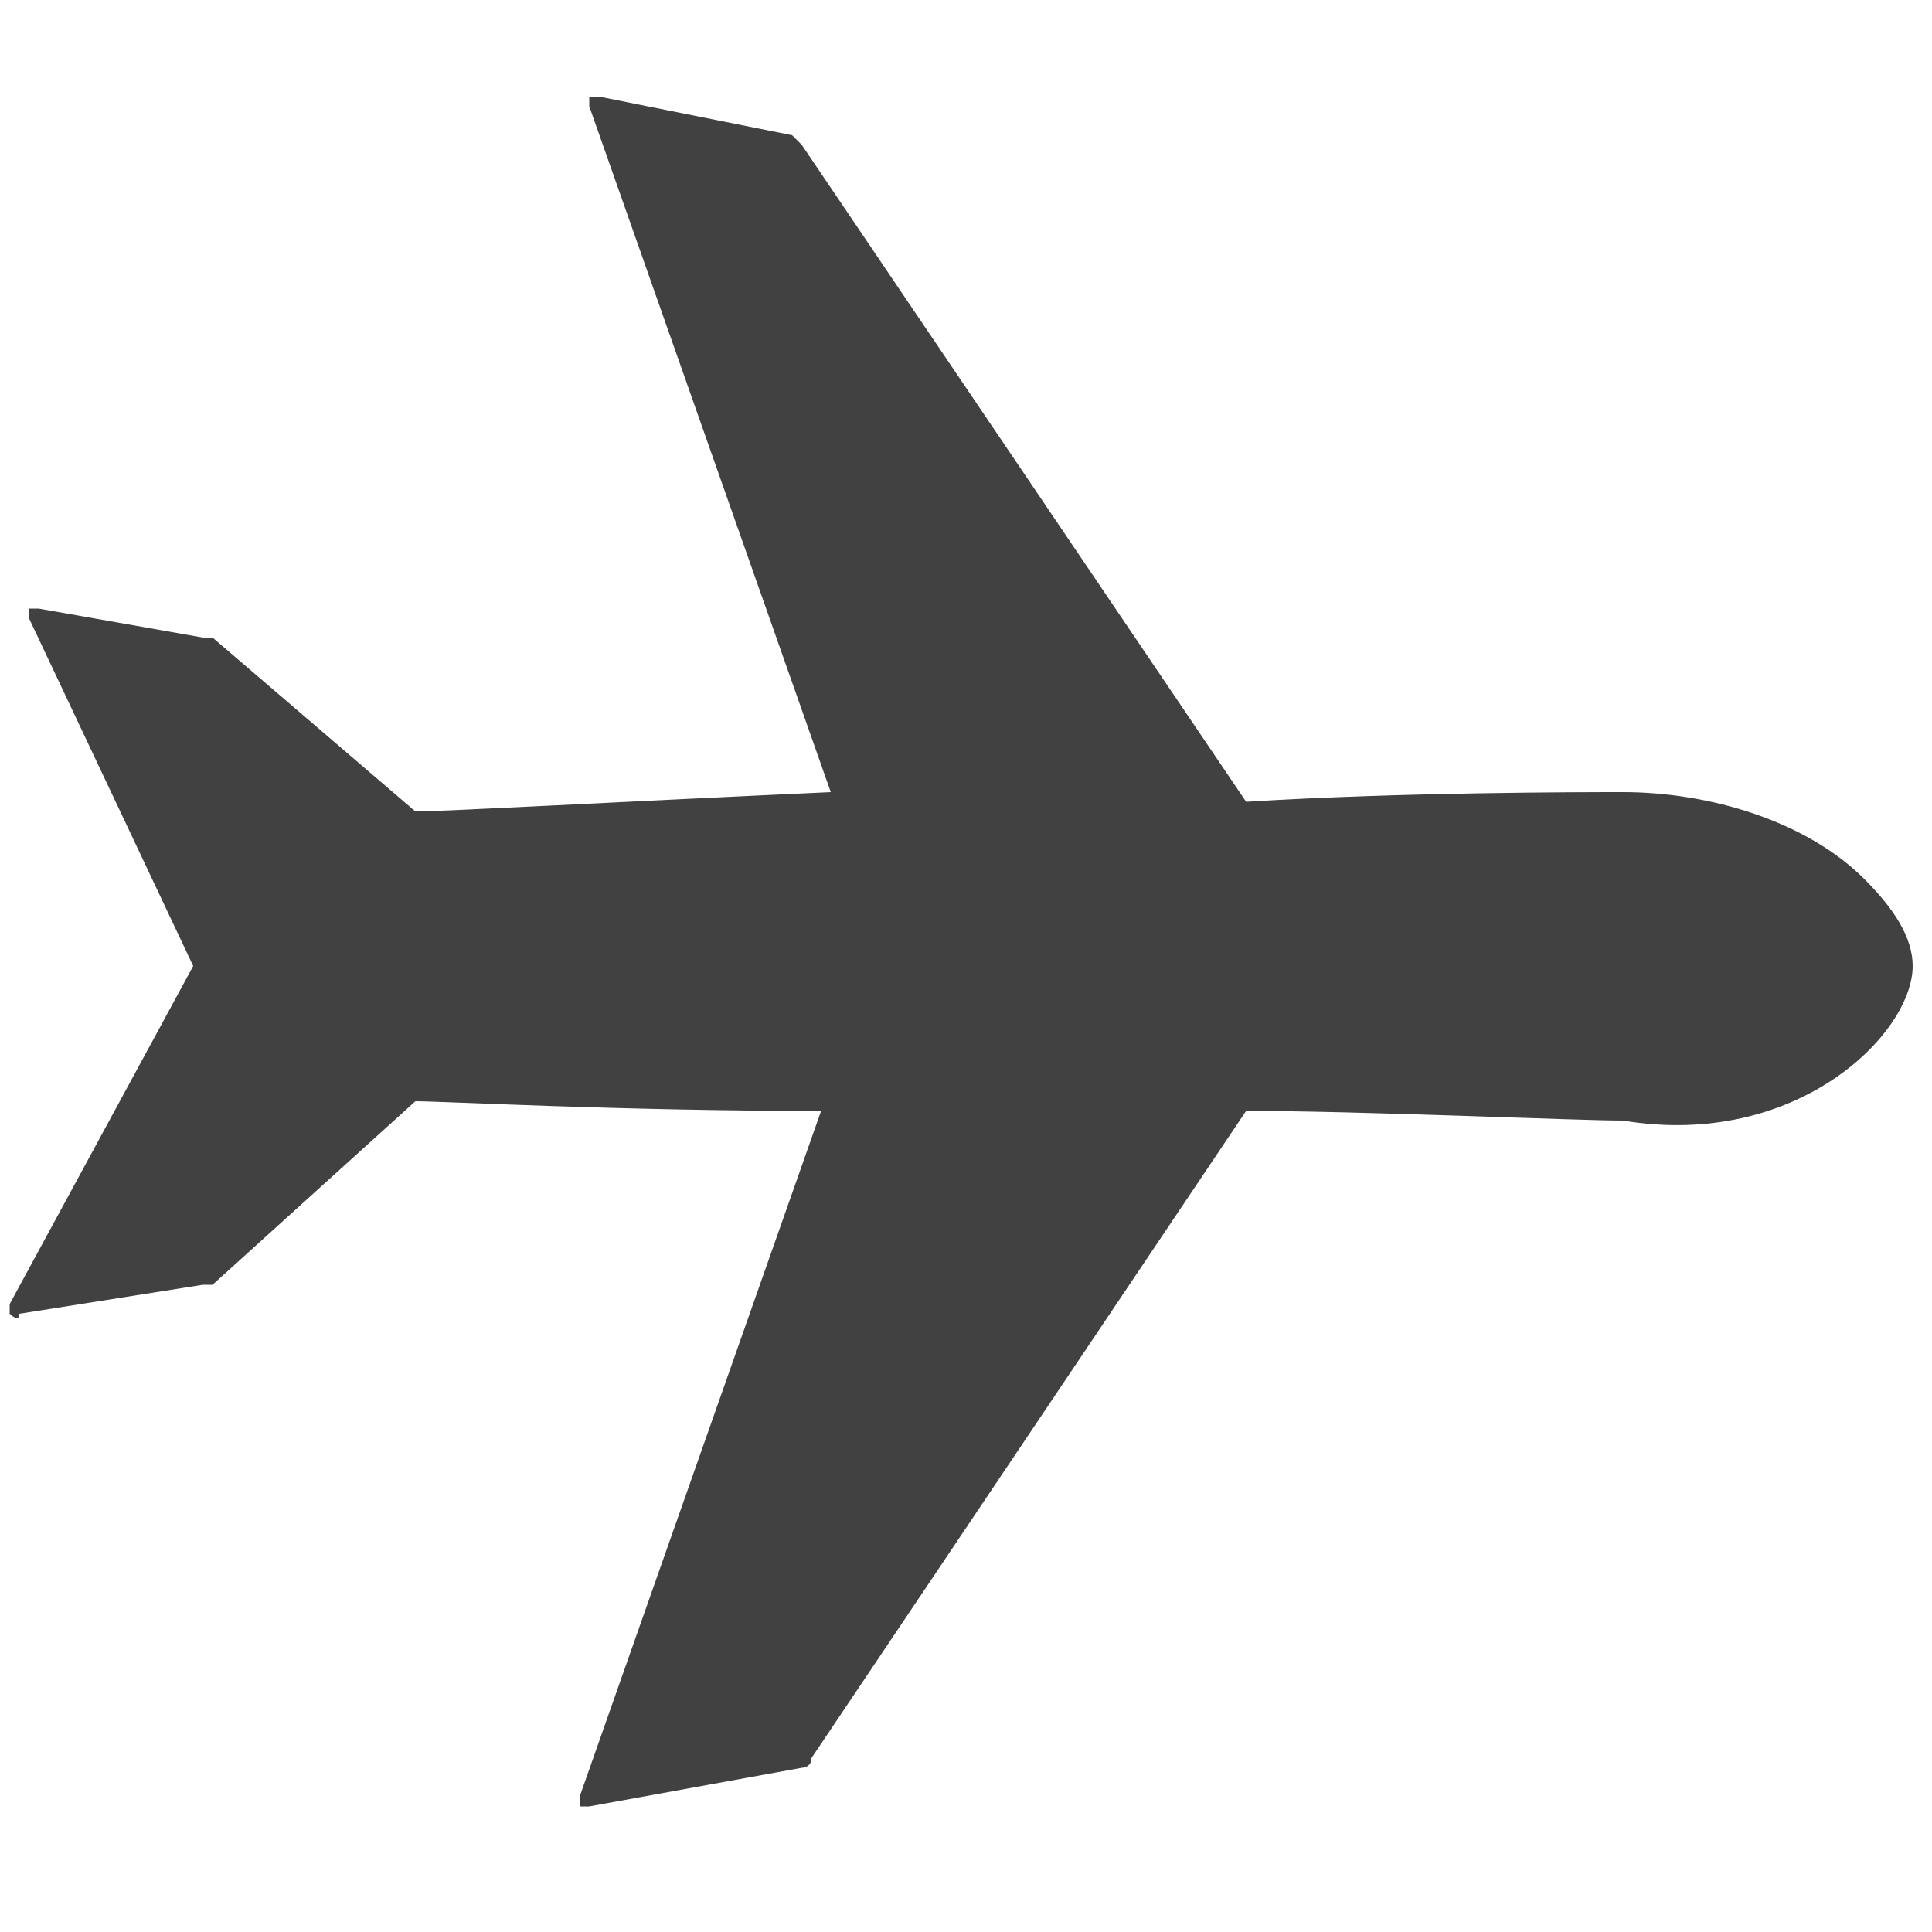<?xml version="1.0" encoding="utf-8"?>
<!-- Generator: Adobe Illustrator 25.2.0, SVG Export Plug-In . SVG Version: 6.00 Build 0)  -->
<svg version="1.1" id="圖層_1" xmlns="http://www.w3.org/2000/svg" xmlns:xlink="http://www.w3.org/1999/xlink" x="0px" y="0px"
	 viewBox="0 0 20 20" style="enable-background:new 0 0 20 20;" xml:space="preserve">
<style type="text/css">
	.st0{fill:#414141;}
</style>
<g>
	<path class="st0" d="M19.8,10c0-0.3-0.2-0.6-0.5-0.9c-0.6-0.6-1.6-0.9-2.5-0.9c-0.4,0-2.3,0-3.9,0.1L8.3,1.5c0,0,0,0-0.1-0.1L6.2,1
		H6.1v0.1l2.5,7.1C6.4,8.3,4.6,8.4,4.3,8.4L2.2,6.6c0,0,0,0-0.1,0L0.4,6.3H0.3v0.1L2,10l-1.9,3.5v0.1c0,0,0.1,0.1,0.1,0l1.9-0.3
		c0,0,0,0,0.1,0l2.1-1.9c0.3,0,2.1,0.1,4.2,0.1l-2.5,7.1v0.1l0,0h0.1l2.2-0.4c0,0,0.1,0,0.1-0.1l4.5-6.7c1.2,0,3.4,0.1,3.9,0.1
		C18.6,11.9,19.8,10.7,19.8,10z"/>
</g>
</svg>
